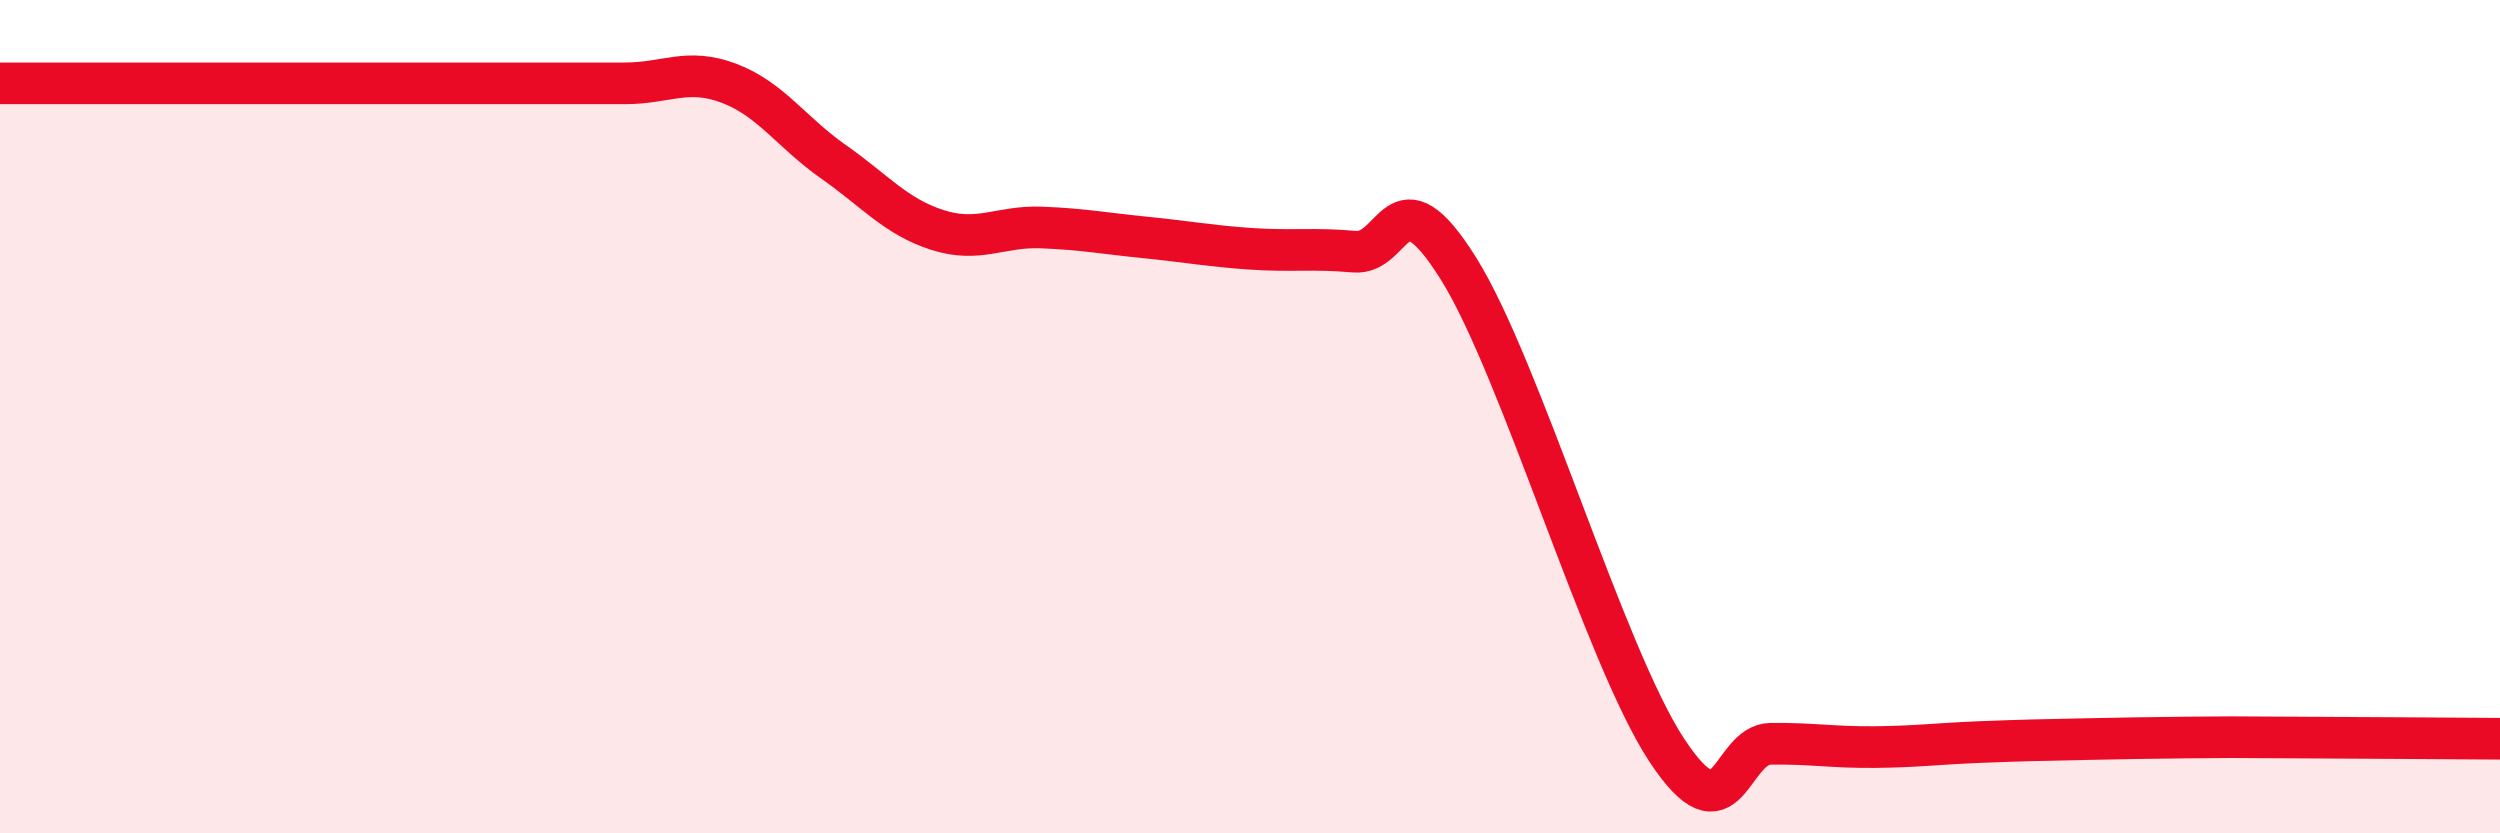 
    <svg width="60" height="20" viewBox="0 0 60 20" xmlns="http://www.w3.org/2000/svg">
      <path
        d="M 0,2 C 0.5,2 1.5,2 2.5,2 C 3.5,2 4,2 5,2 C 6,2 6.5,2 7.5,2 C 8.5,2 9,2 10,2 C 11,2 11.5,2 12.5,2 C 13.5,2 14,2 15,2 C 16,2 16.5,1.62 17.5,2 C 18.5,2.38 19,3.18 20,3.88 C 21,4.58 21.5,5.2 22.5,5.52 C 23.5,5.84 24,5.42 25,5.46 C 26,5.5 26.5,5.6 27.5,5.7 C 28.5,5.8 29,5.9 30,5.97 C 31,6.04 31.5,5.95 32.5,6.04 C 33.5,6.13 33.5,4.05 35,6.44 C 36.5,8.83 38.5,15.72 40,18 C 41.5,20.28 41.5,17.86 42.5,17.85 C 43.5,17.84 44,17.94 45,17.93 C 46,17.92 46.5,17.85 47.5,17.81 C 48.5,17.77 49,17.76 50,17.74 C 51,17.72 51.5,17.71 52.5,17.7 C 53.5,17.69 53.5,17.69 55,17.7 C 56.5,17.71 59,17.72 60,17.73L60 20L0 20Z"
        fill="#EB0A25"
        opacity="0.1"
        stroke-linecap="round"
        stroke-linejoin="round"
      />
      <path
        d="M 0,2 C 0.5,2 1.5,2 2.5,2 C 3.5,2 4,2 5,2 C 6,2 6.5,2 7.5,2 C 8.5,2 9,2 10,2 C 11,2 11.5,2 12.5,2 C 13.5,2 14,2 15,2 C 16,2 16.5,1.62 17.5,2 C 18.5,2.38 19,3.18 20,3.88 C 21,4.58 21.5,5.2 22.5,5.52 C 23.5,5.84 24,5.42 25,5.46 C 26,5.5 26.5,5.6 27.5,5.7 C 28.5,5.8 29,5.9 30,5.97 C 31,6.04 31.5,5.95 32.5,6.04 C 33.5,6.13 33.5,4.05 35,6.44 C 36.5,8.83 38.5,15.72 40,18 C 41.5,20.28 41.5,17.86 42.5,17.85 C 43.5,17.84 44,17.94 45,17.93 C 46,17.92 46.5,17.85 47.5,17.81 C 48.5,17.77 49,17.76 50,17.74 C 51,17.72 51.5,17.71 52.5,17.7 C 53.5,17.69 53.5,17.69 55,17.7 C 56.5,17.71 59,17.72 60,17.73"
        stroke="#EB0A25"
        stroke-width="1"
        fill="none"
        stroke-linecap="round"
        stroke-linejoin="round"
      />
    </svg>
  